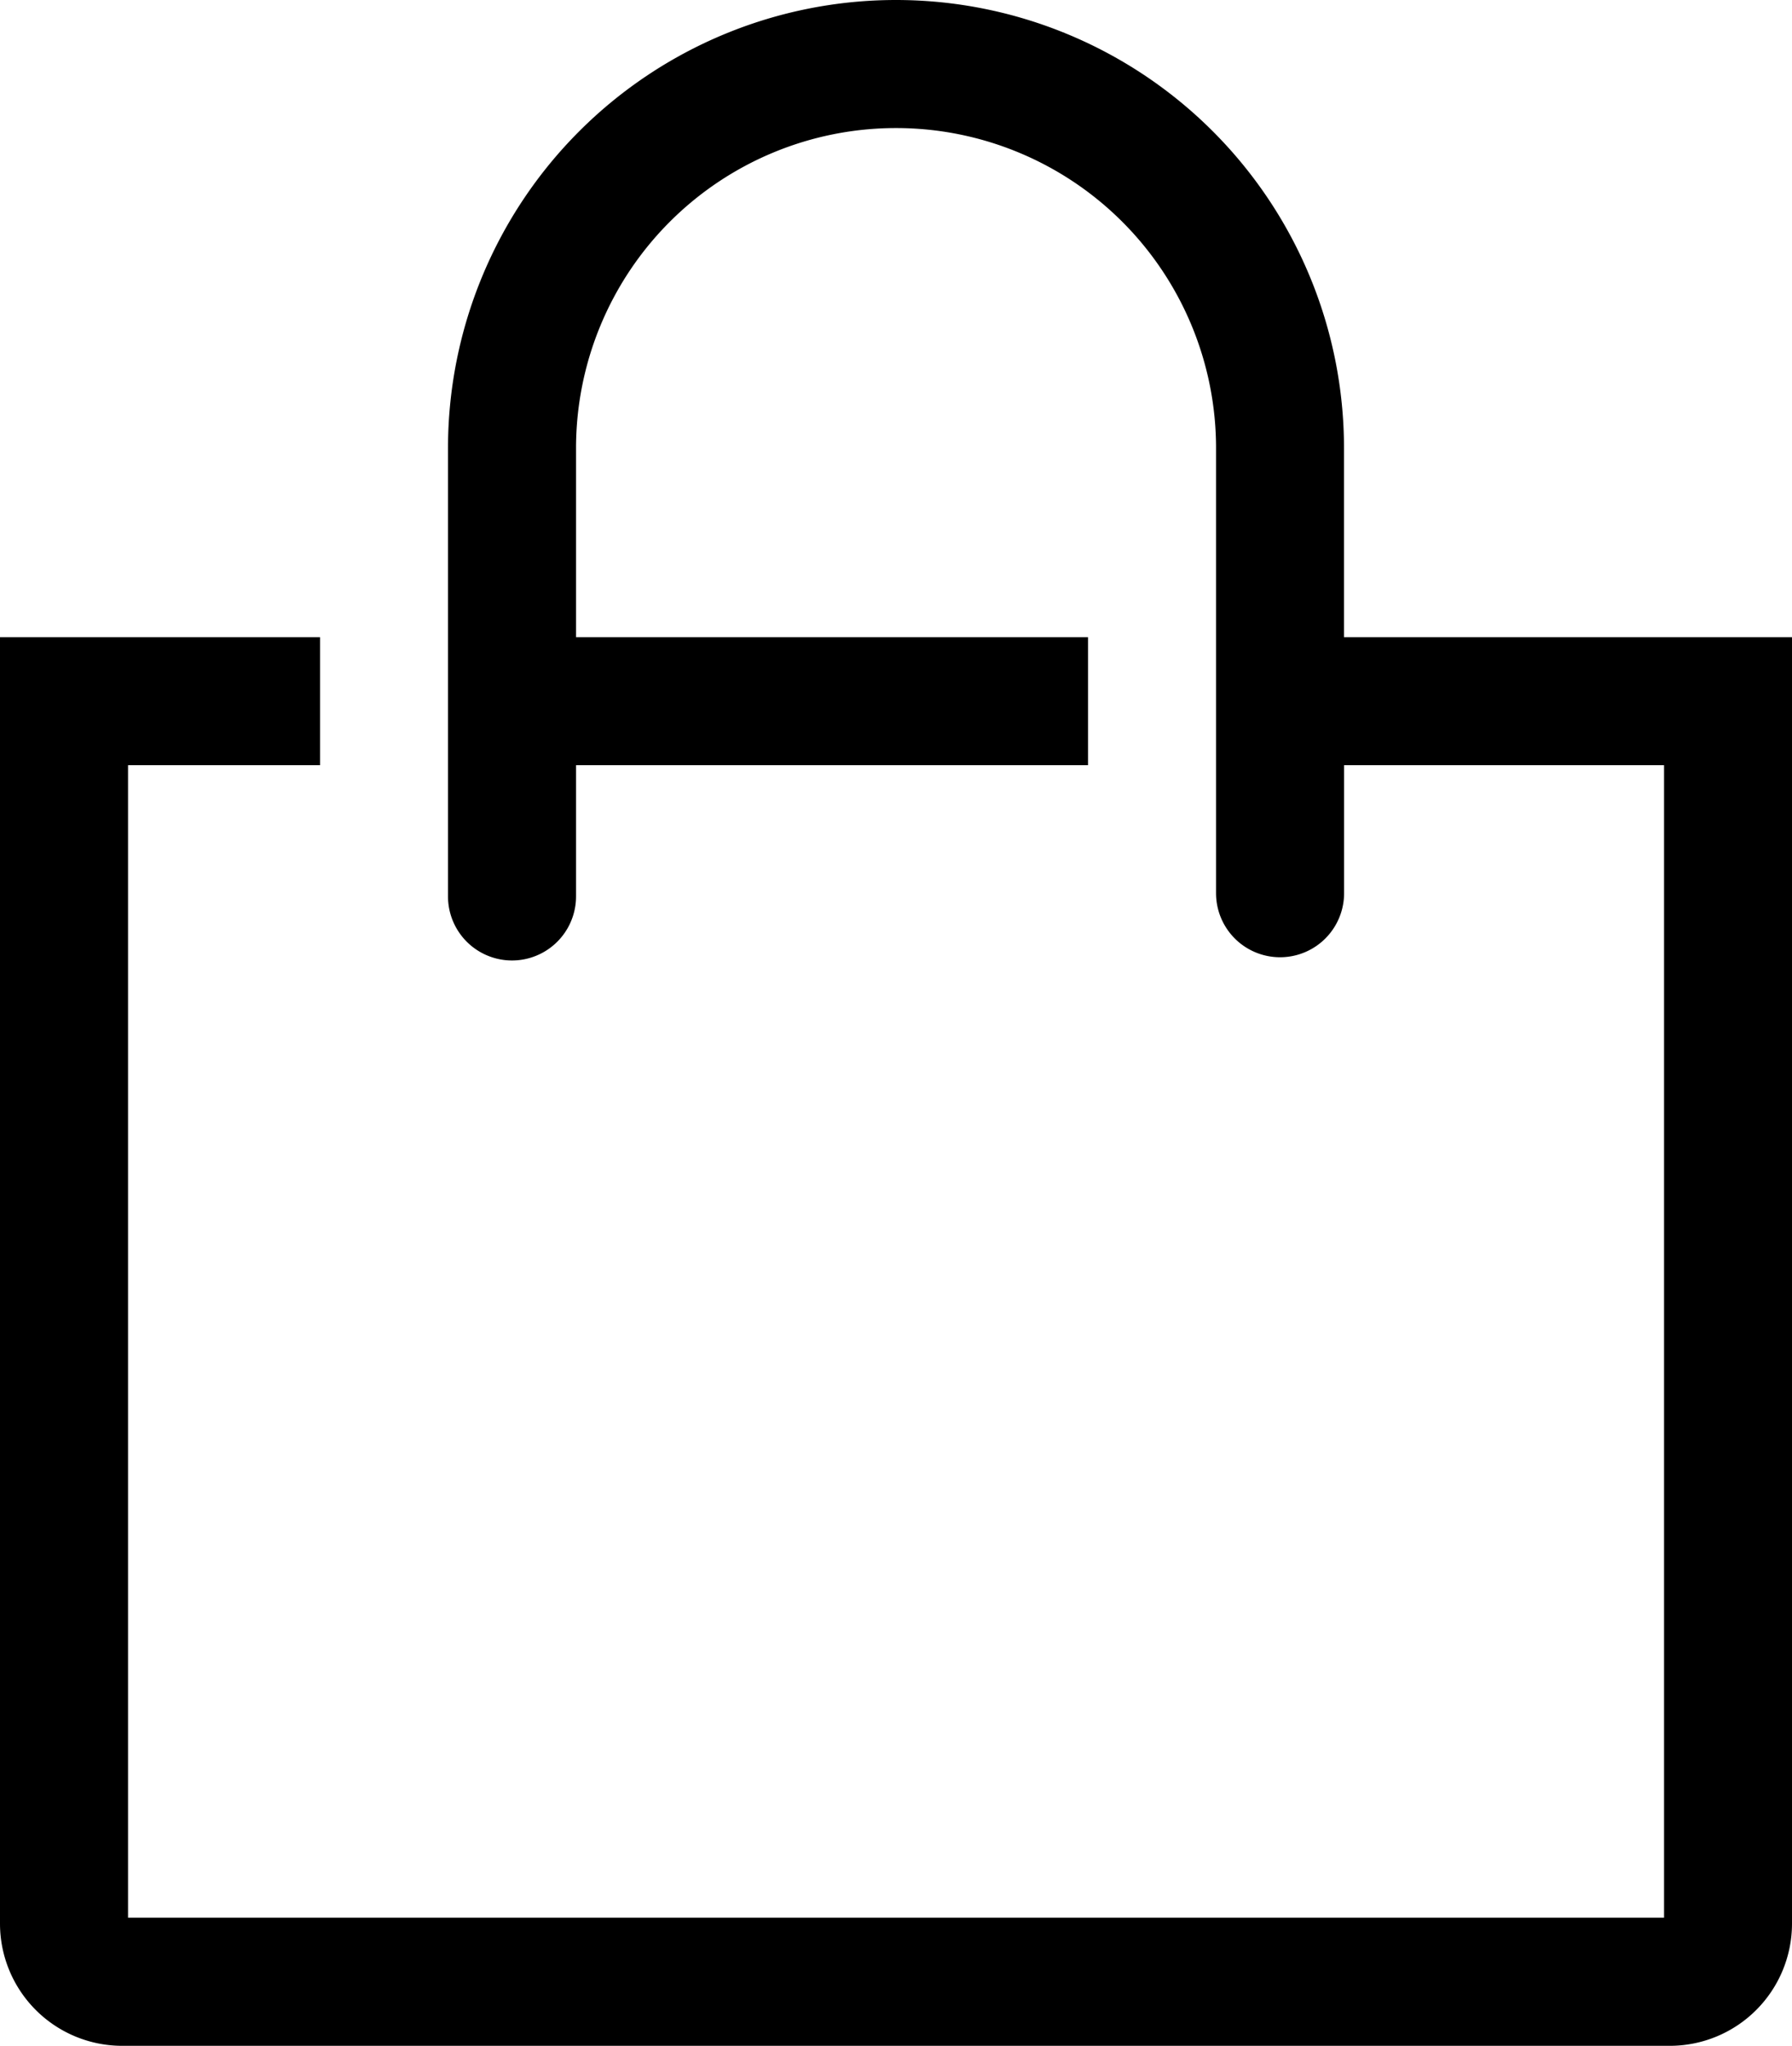 <?xml version="1.0" encoding="UTF-8"?>
<svg xmlns="http://www.w3.org/2000/svg" id="shopping-bag-line" width="20" height="22.822" viewBox="0 0 20 22.822">
  <path id="Path_6460" data-name="Path 6460" d="M36.32,18.034V15.926a5,5,0,1,0-10,0v5a.714.714,0,0,0,1.429,0V19.462h5.714V18.034H27.749V15.926a3.571,3.571,0,1,1,7.143,0v4.964a.714.714,0,0,0,1.429,0V19.462h3.571V32.319H22.749V19.462h2.143V18.034H21.32v14.35a1.364,1.364,0,0,0,1.364,1.364H39.956a1.364,1.364,0,0,0,1.364-1.364V18.034Z" transform="translate(-21.32 -10.926)"></path>
</svg>
